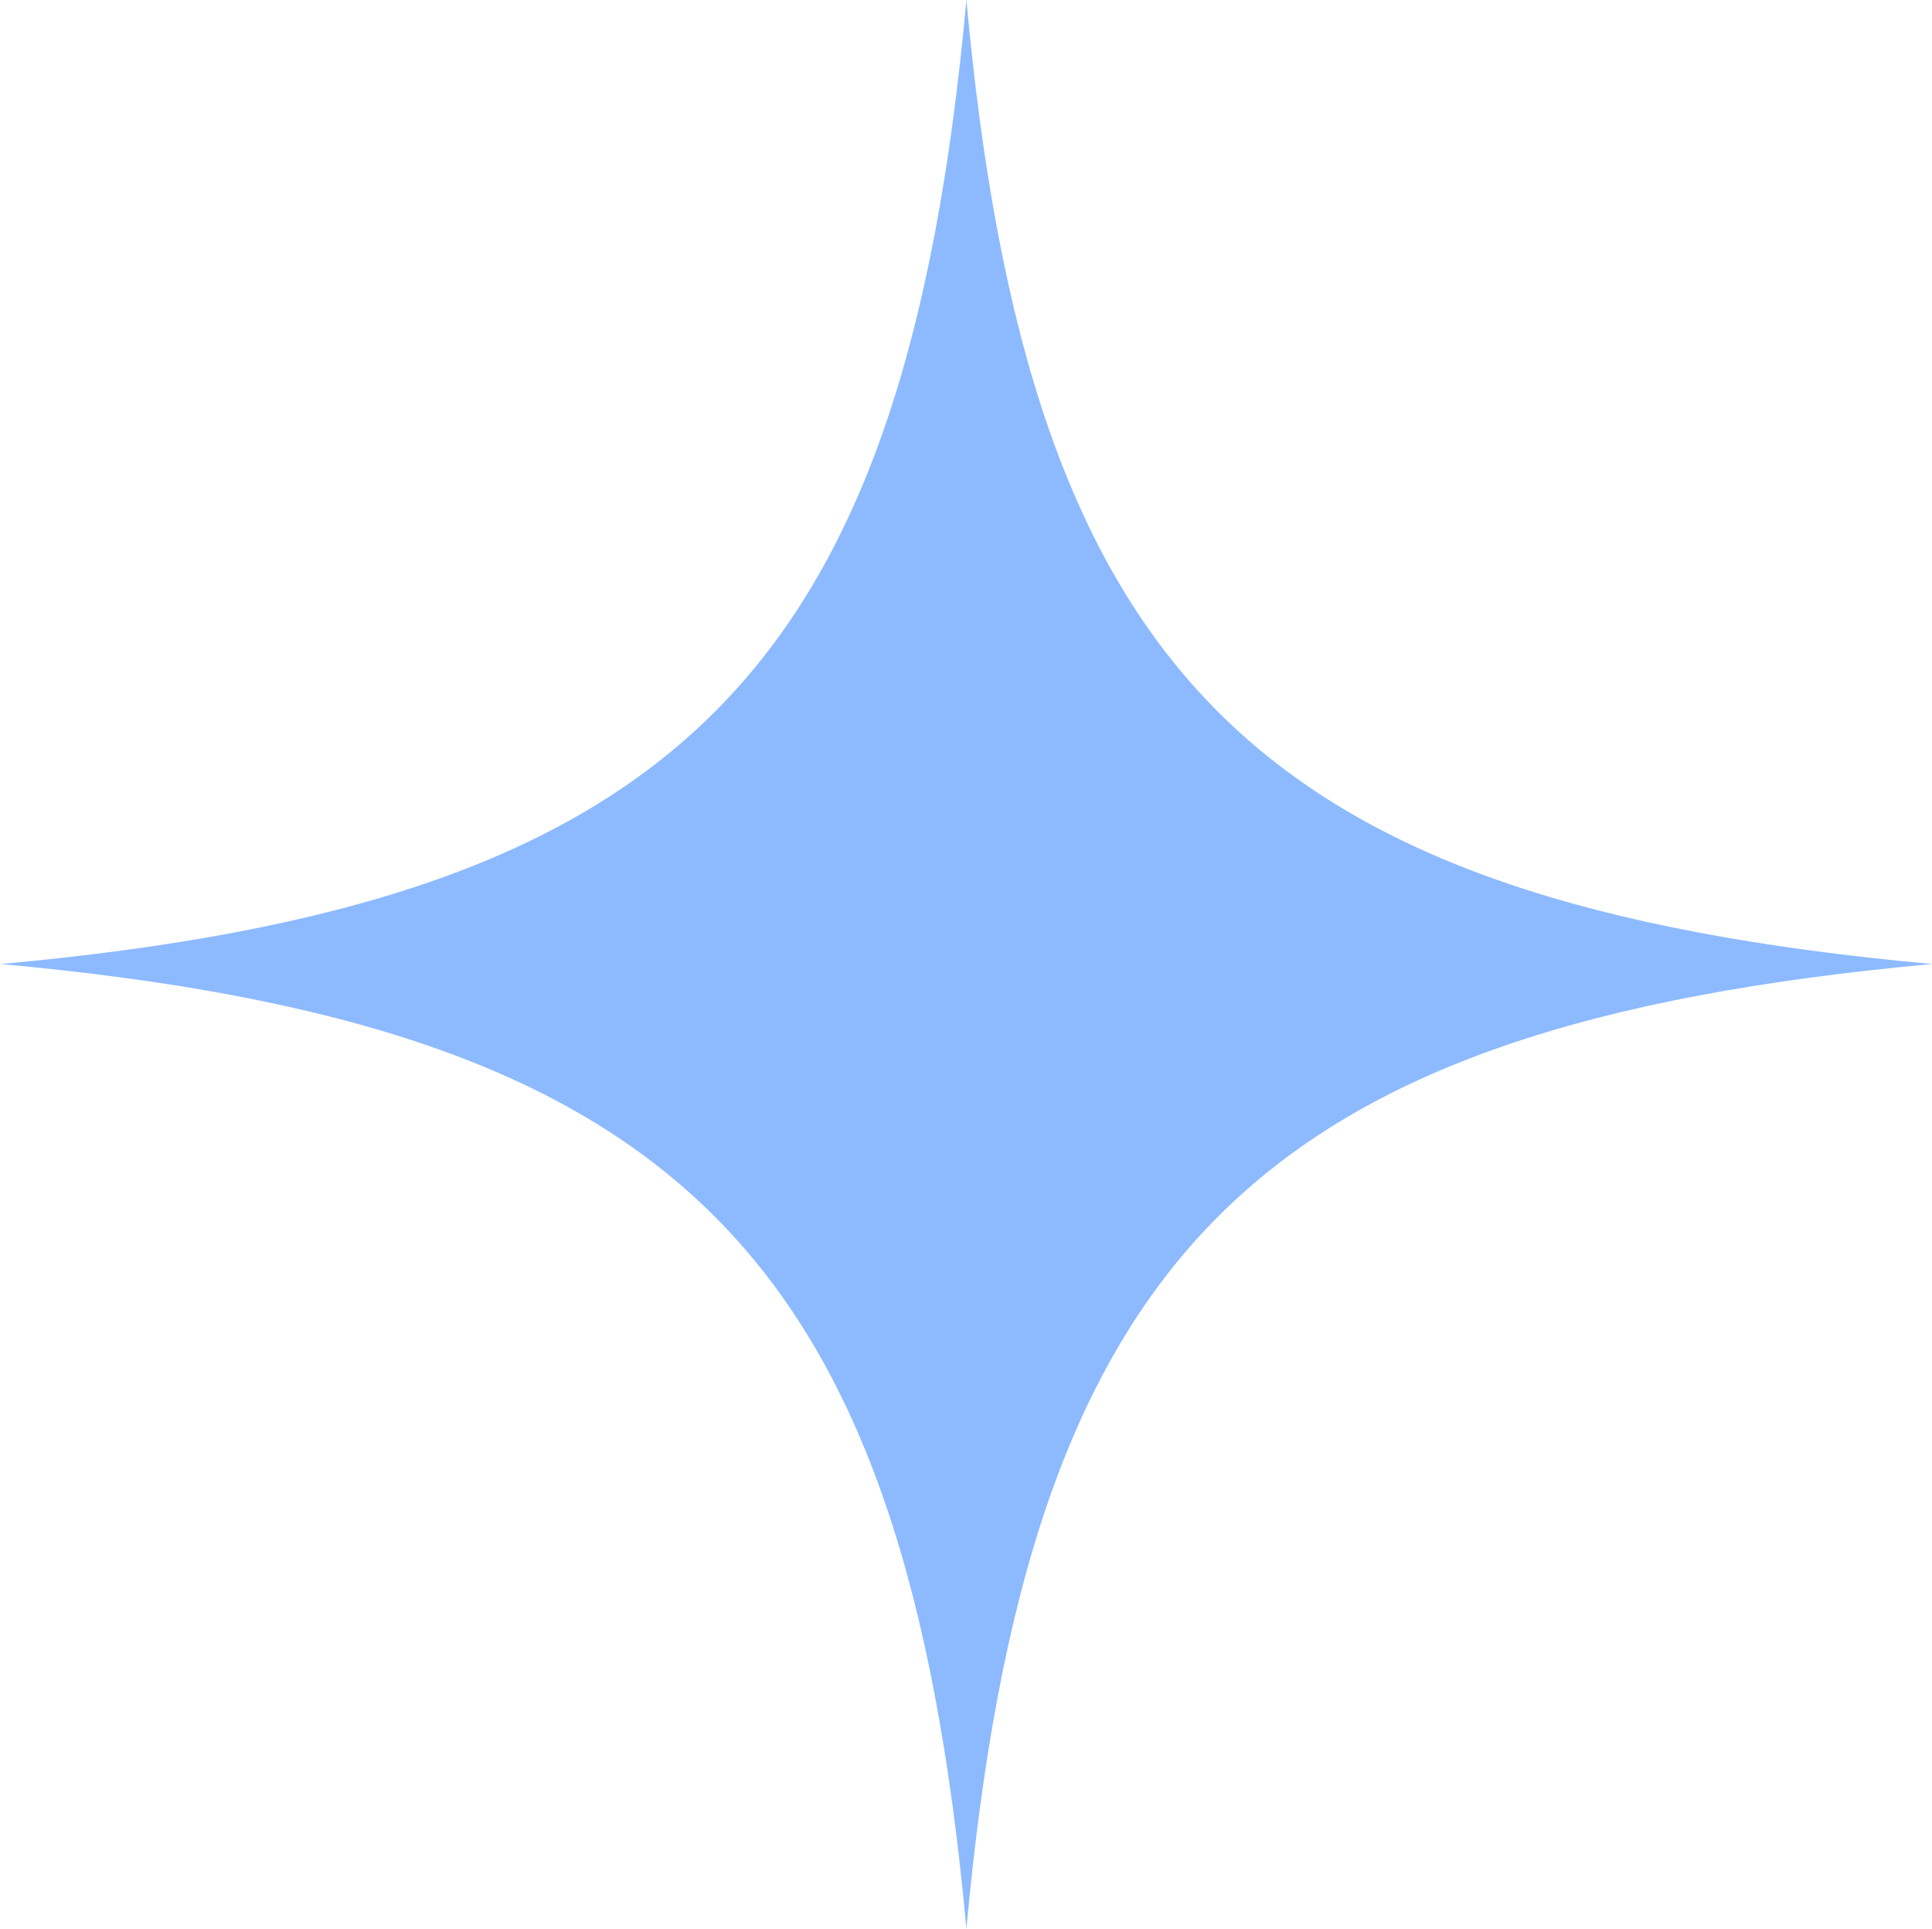 <?xml version="1.0" encoding="UTF-8"?><svg id="_レイヤー_2" xmlns="http://www.w3.org/2000/svg" viewBox="0 0 24.03 23.99"><defs><style>.cls-1{fill:#8dbaff;fill-rule:evenodd;stroke-width:0px;}</style></defs><g id="_レイヤー_1-2"><path id="icon5.svg" class="cls-1" d="M24.03,11.99c-8.42.77-11.24,3.59-12.01,12-.77-8.41-3.59-11.23-12.01-12,8.42-.77,11.24-3.58,12.01-11.99.77,8.41,3.59,11.22,12.01,11.99Z"/></g></svg>